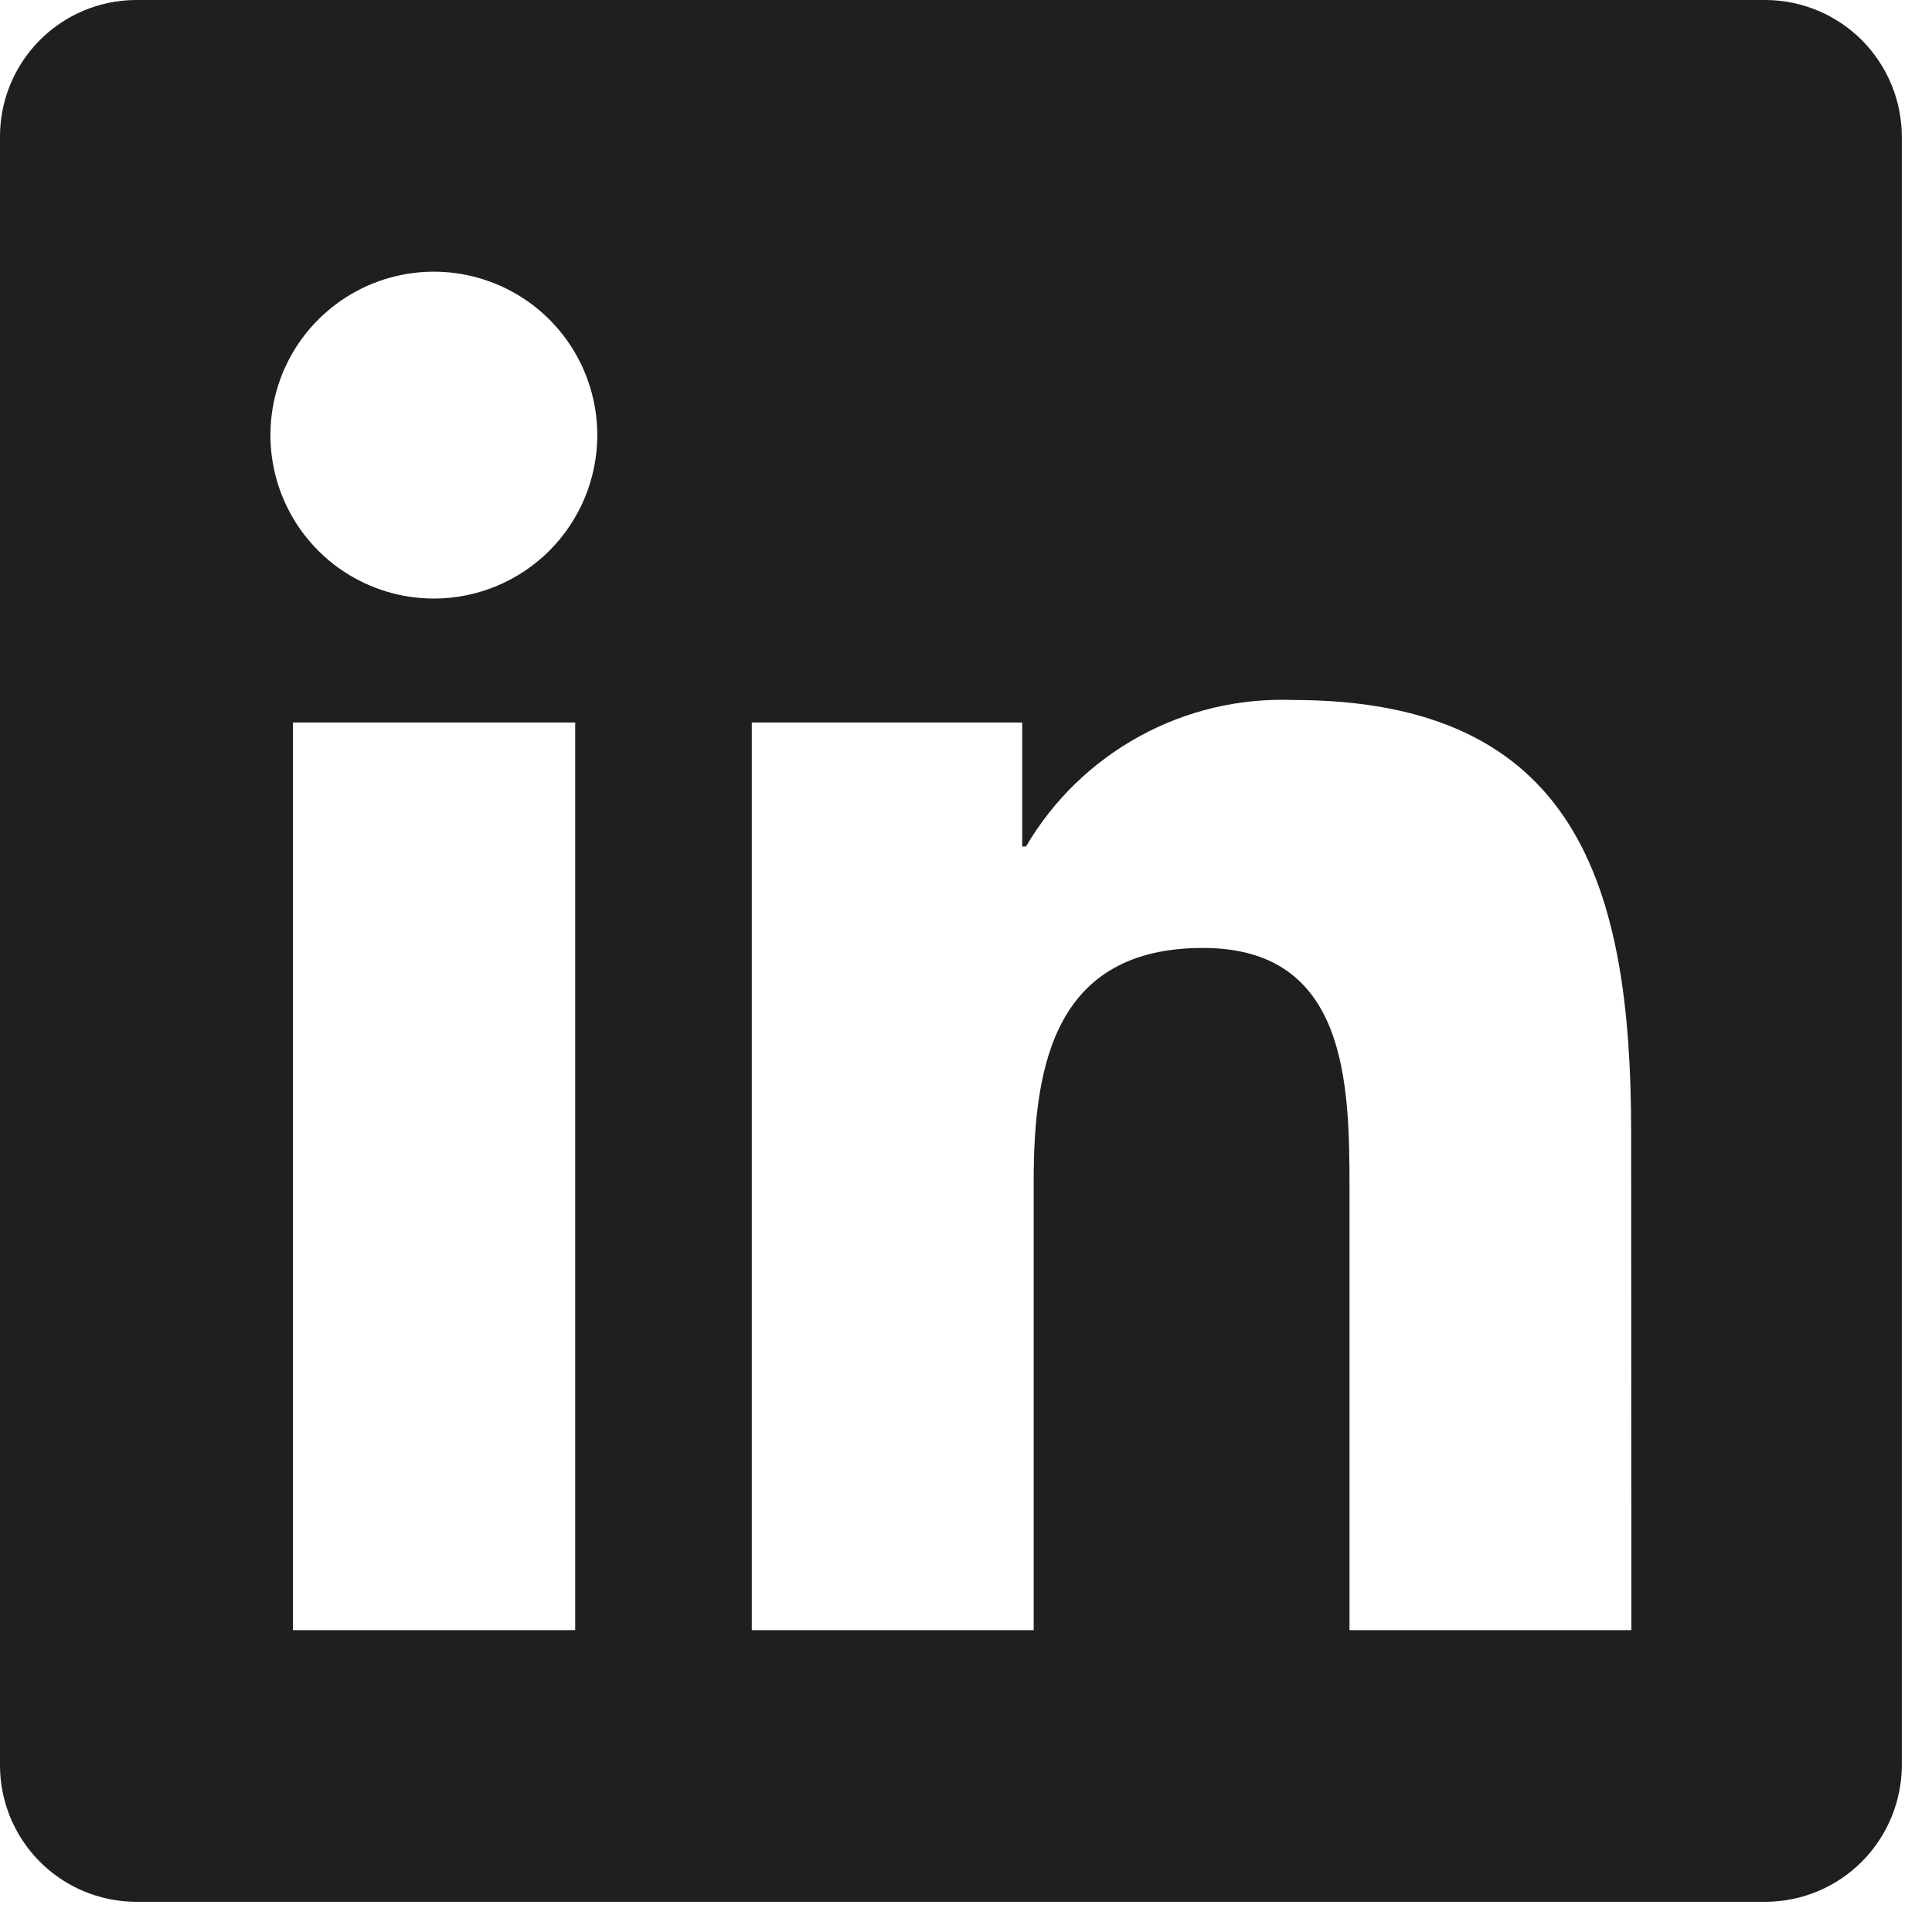 <svg width="32" height="32" viewBox="0 0 32 32" fill="none" xmlns="http://www.w3.org/2000/svg">
<path d="M29.25 0H2.243C1.645 0.004 1.073 0.246 0.652 0.672C0.232 1.098 -0.003 1.673 2.71188e-05 2.271V29.229C-0.003 29.827 0.232 30.402 0.652 30.828C1.073 31.254 1.645 31.495 2.243 31.5H29.25C29.849 31.496 30.422 31.255 30.844 30.829C31.265 30.403 31.501 29.828 31.5 29.229V2.271C31.501 1.672 31.265 1.097 30.844 0.671C30.422 0.246 29.849 0.004 29.25 0ZM9.52 27H4.852V11.967H9.527V27H9.52ZM7.186 9.914C6.651 9.914 6.127 9.755 5.682 9.458C5.237 9.16 4.89 8.738 4.685 8.243C4.48 7.748 4.427 7.204 4.531 6.679C4.635 6.154 4.893 5.671 5.272 5.293C5.65 4.914 6.133 4.656 6.658 4.552C7.183 4.448 7.727 4.501 8.222 4.706C8.717 4.911 9.139 5.258 9.437 5.703C9.734 6.148 9.893 6.672 9.893 7.207C9.893 7.925 9.607 8.613 9.1 9.121C8.592 9.628 7.904 9.914 7.186 9.914ZM27.021 27H22.352V19.688C22.352 17.944 22.317 15.701 19.926 15.701C17.493 15.701 17.121 17.601 17.121 19.561V27H12.452V11.967H16.931V14.02H16.994C17.443 13.254 18.092 12.624 18.871 12.197C19.649 11.769 20.529 11.561 21.417 11.594C26.142 11.594 27.017 14.709 27.017 18.759L27.021 27Z" fill="#1F1F1F"/>
</svg>
